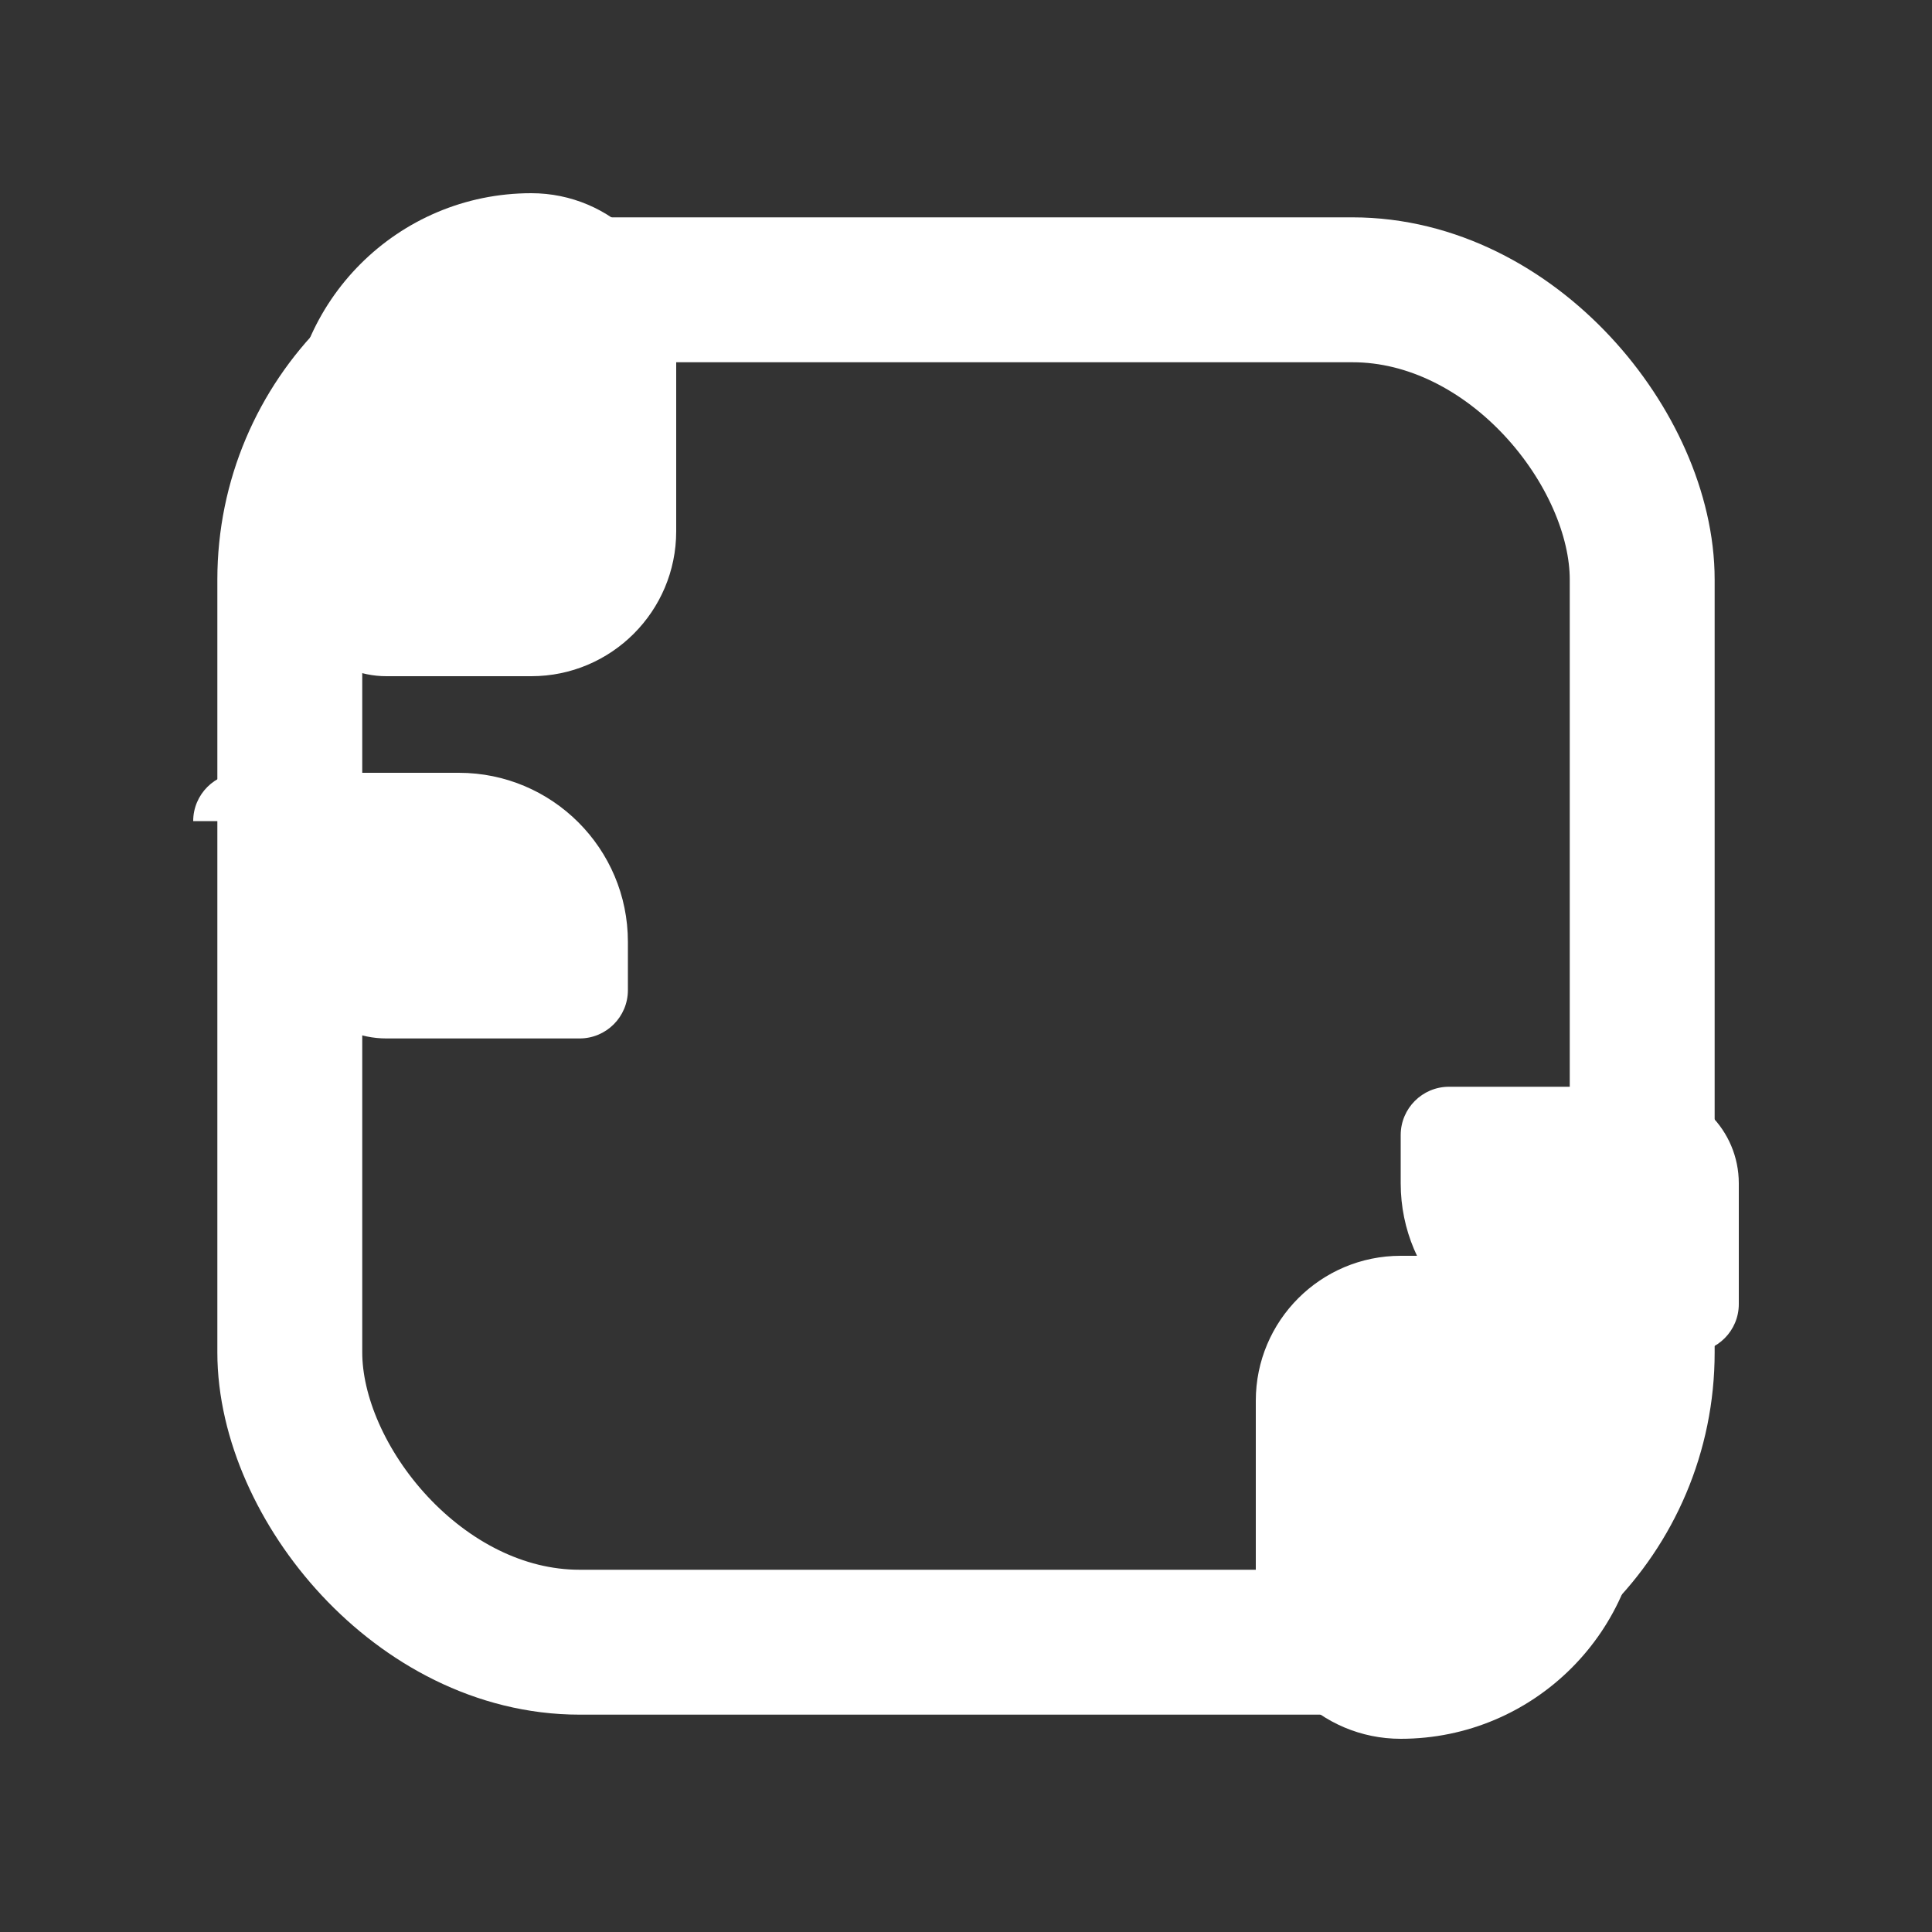 <svg width="20" height="20" viewBox="0 0 20 20" fill="none" xmlns="http://www.w3.org/2000/svg">
  <rect x="0" y="0" width="20" height="20" fill="#333333" stroke="none"/>
  <path d="M18 13.5C18 13.776 17.776 14 17.5 14H16.25C15.284 14 14.5 13.216 14.5 12.25V11.75C14.5 11.474 14.724 11.25 15 11.25H17C17.552 11.25 18 11.698 18 12.25V13.5Z" fill="white"/>
  <path d="M5.5 2C6.328 2 7 2.672 7 3.5V5.5C7 6.328 6.328 7 5.5 7H4C3.448 7 3 6.552 3 6V4.5C3 3.119 4.119 2 5.5 2Z" fill="white"/>
  <path d="M2 8.5C2 8.224 2.224 8 2.5 8H4.75C5.716 8 6.5 8.784 6.5 9.75V10.25C6.5 10.526 6.276 10.75 6 10.75H4C3.448 10.75 3 10.302 3 9.75V8.5H2Z" fill="white"/>
  <path d="M14.5 18C13.672 18 13 17.328 13 16.5V14.5C13 13.672 13.672 13 14.5 13H16C16.552 13 17 13.448 17 14V15.5C17 16.881 15.881 18 14.5 18Z" fill="white"/>
  <rect x="3" y="3" width="14" height="14" rx="3" fill="none" stroke="white" stroke-width="1.5"/>
</svg>

